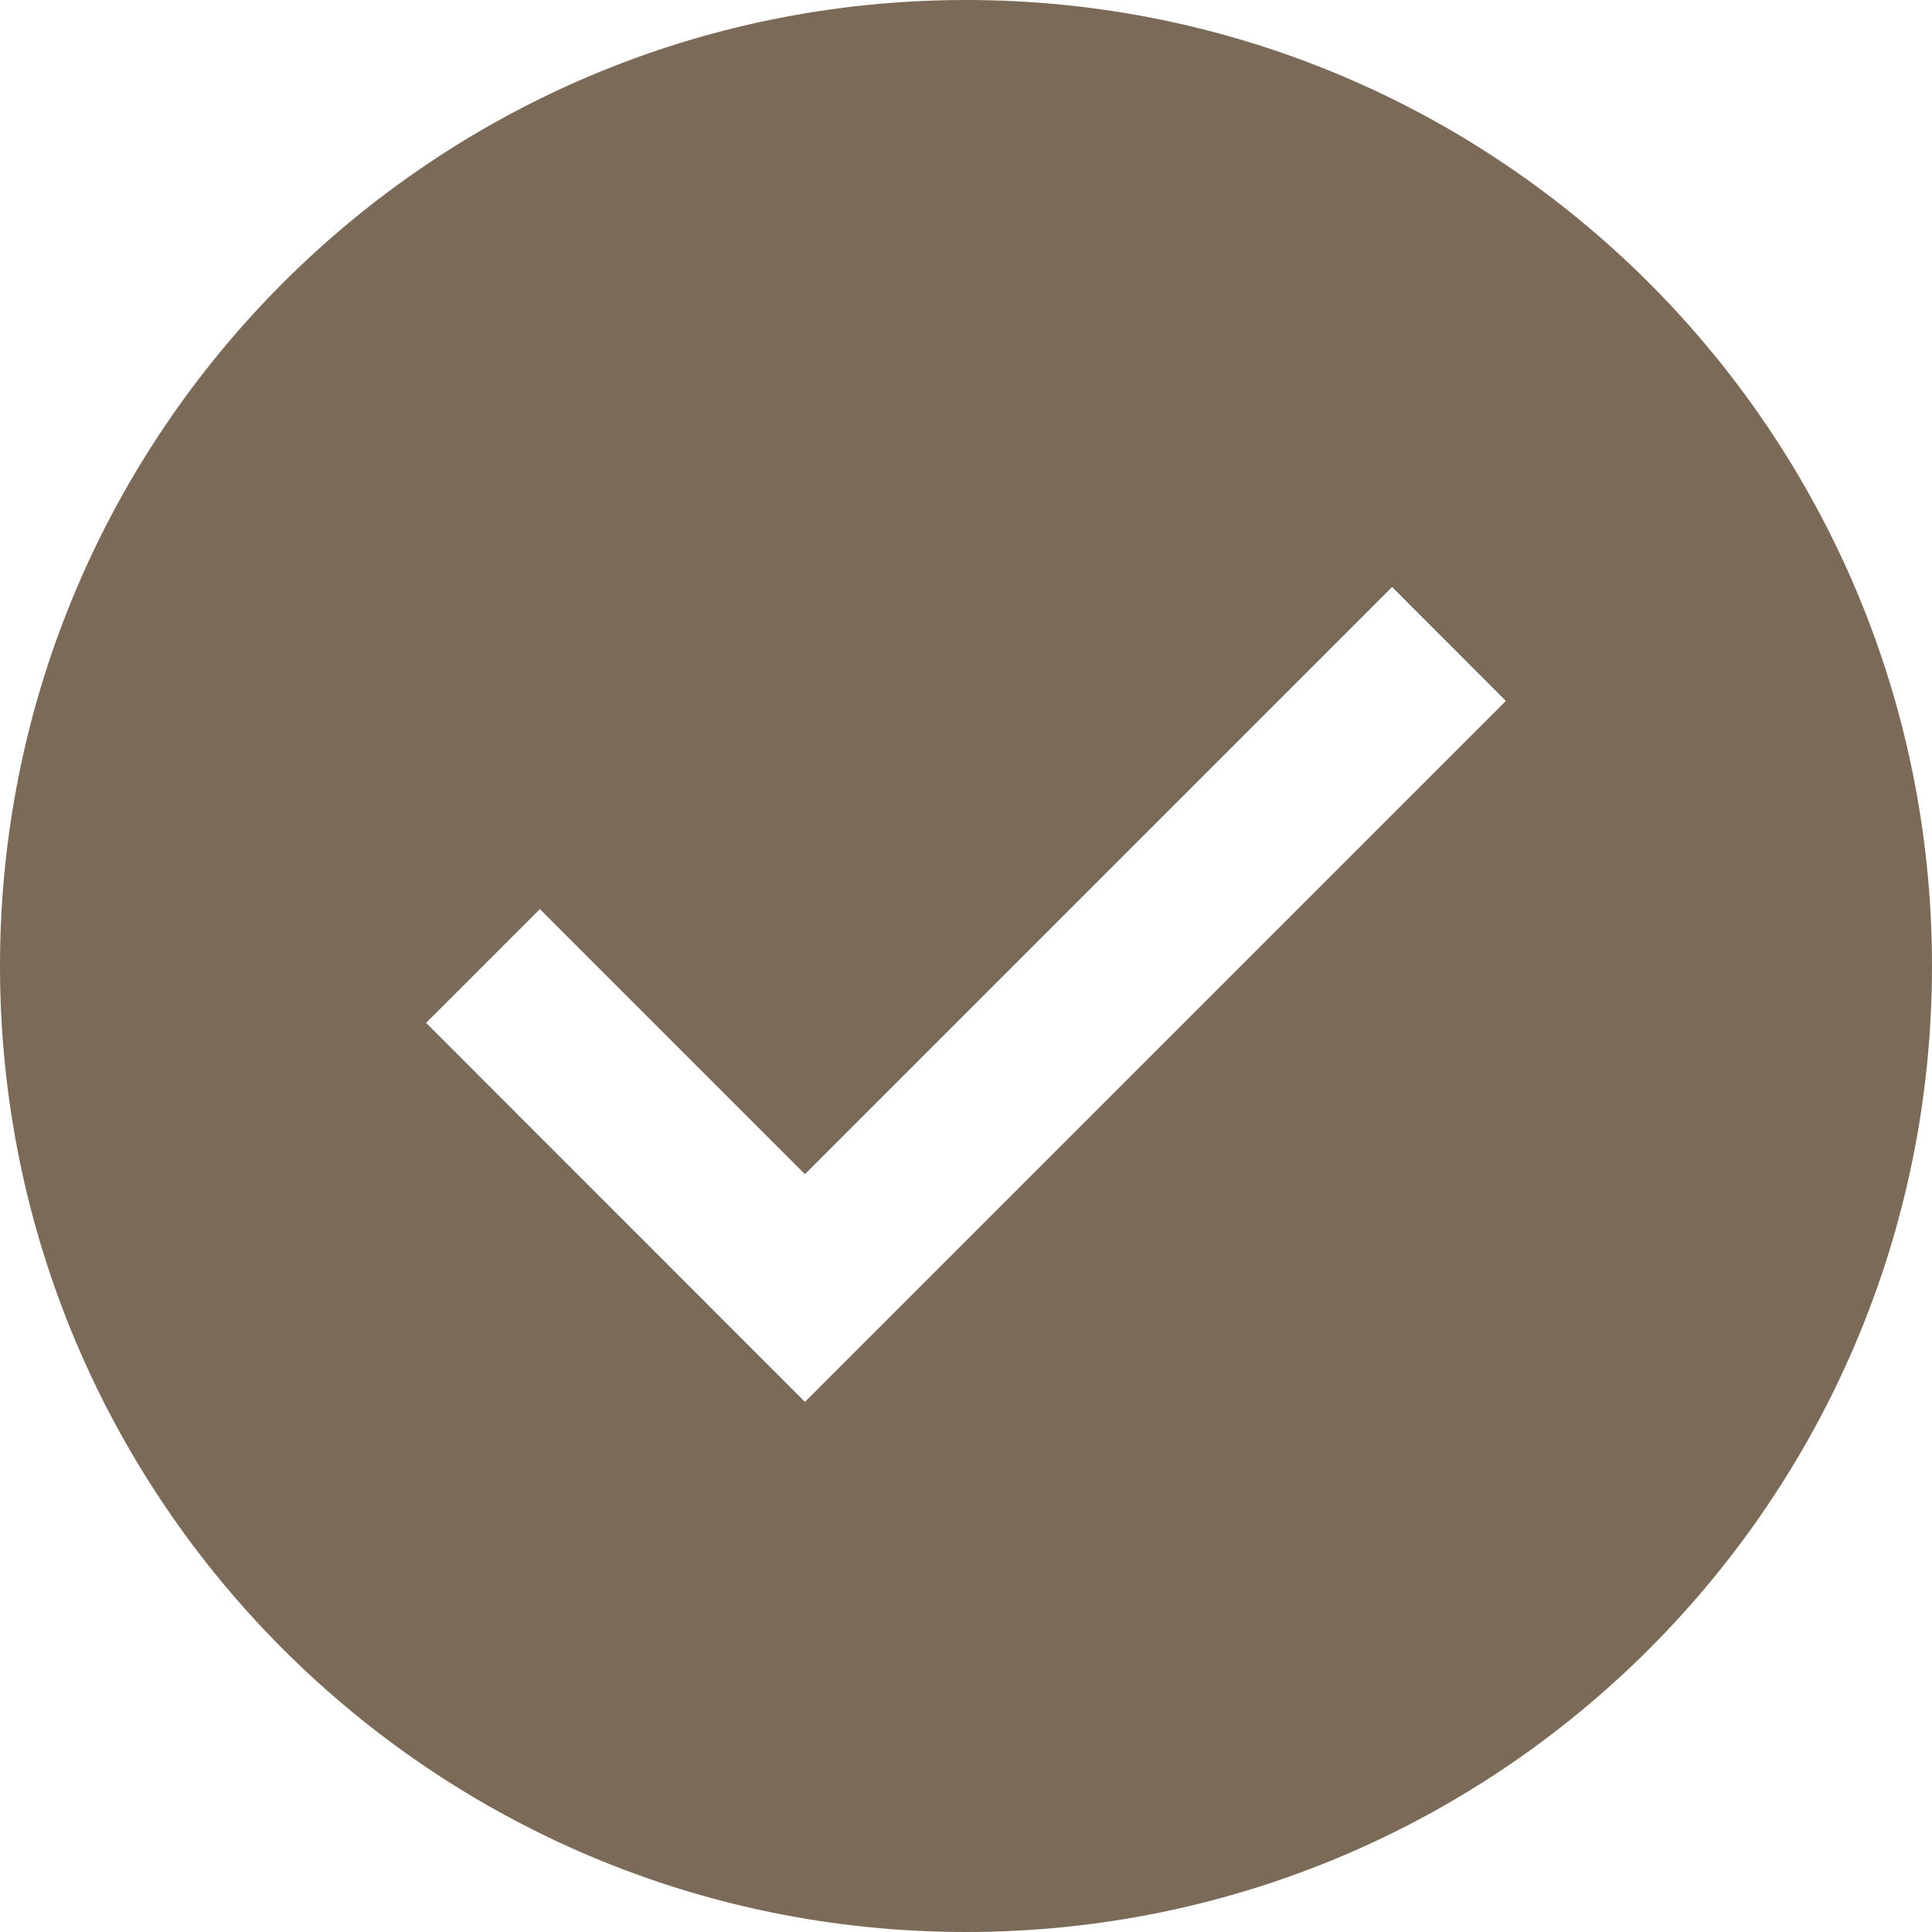 <svg width="20" height="20" viewBox="0 0 20 20" fill="none" xmlns="http://www.w3.org/2000/svg">
<path fill-rule="evenodd" clip-rule="evenodd" d="M10 0C15.523 0 20 4.477 20 10C20 15.523 15.523 20 10 20C4.477 20 0 15.523 0 10C0 4.477 4.477 0 10 0ZM14.411 6.077L8.333 12.155L5.589 9.411L4.411 10.589L8.333 14.512L15.589 7.256L14.411 6.077Z" fill="#7B6A58"/>
</svg>

